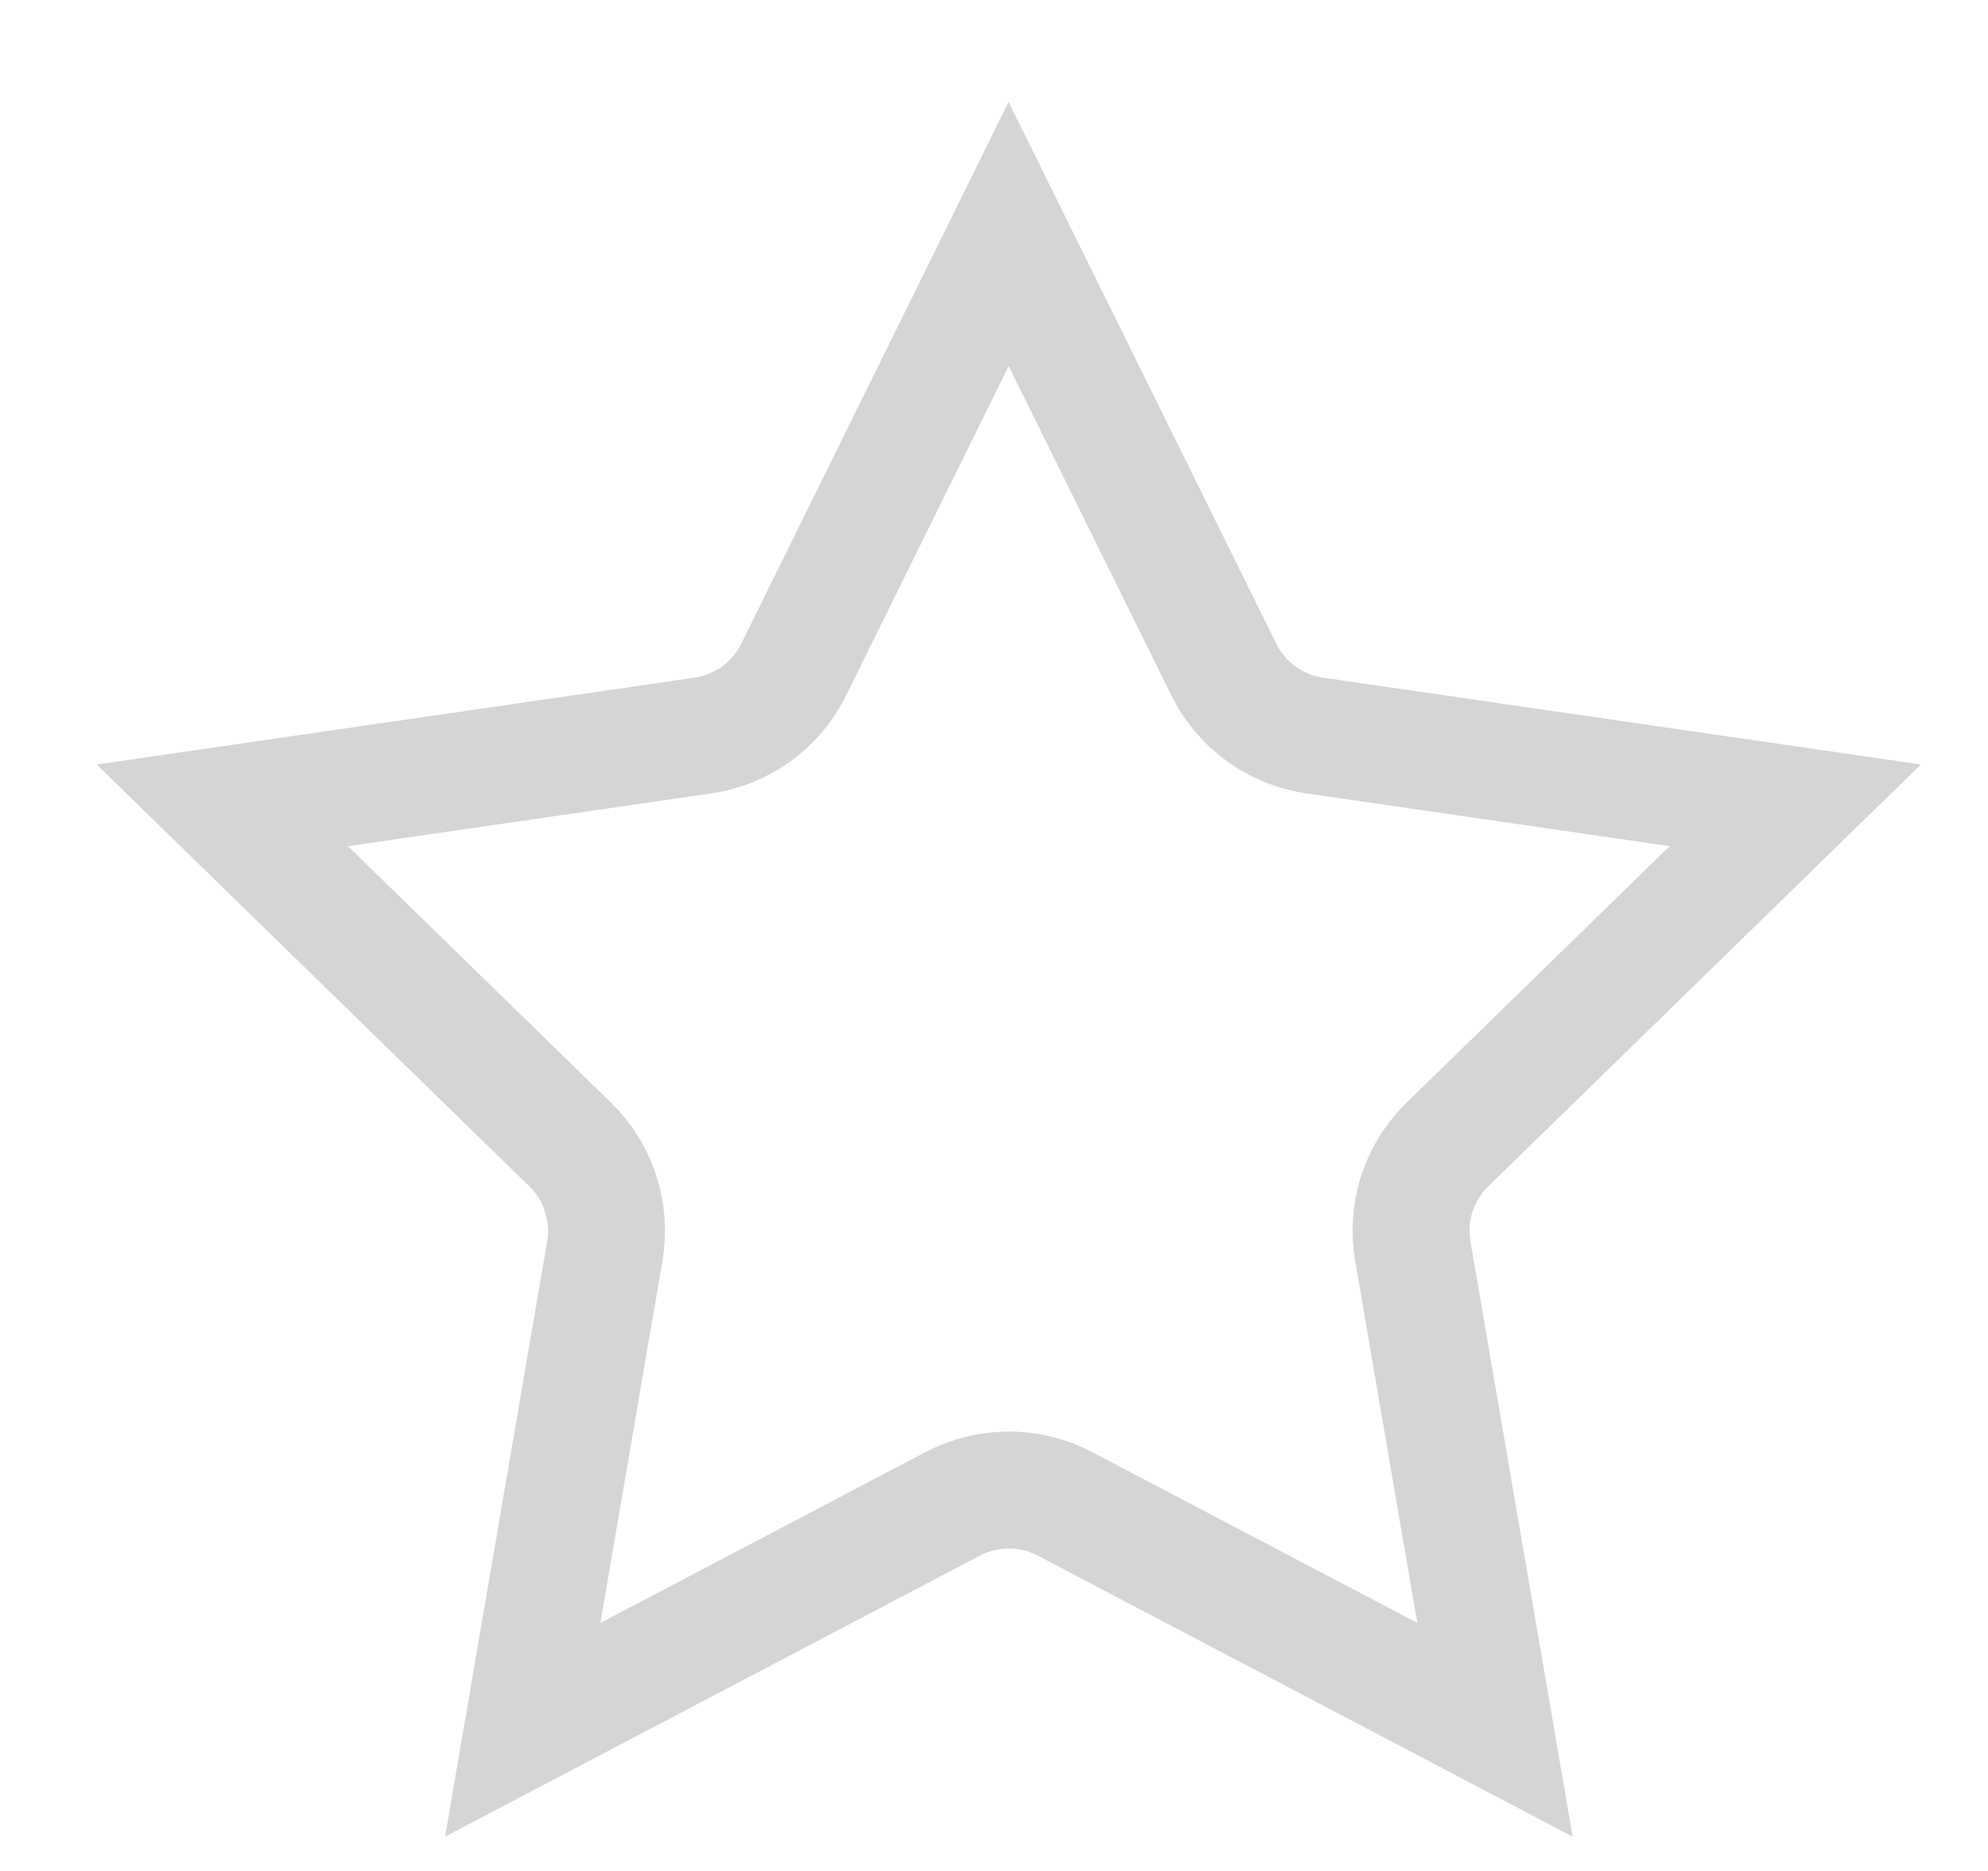 <svg width="17" height="16" viewBox="0 0 17 16" fill="none" xmlns="http://www.w3.org/2000/svg">
<path d="M8.625 2.001L10.466 5.727C10.54 5.877 10.649 6.006 10.784 6.104C10.919 6.202 11.075 6.266 11.241 6.29L15.352 6.887L12.377 9.788C12.258 9.904 12.168 10.048 12.116 10.207C12.065 10.365 12.053 10.534 12.081 10.699L12.784 14.793L9.106 12.86C8.958 12.783 8.794 12.742 8.627 12.742C8.46 12.742 8.295 12.783 8.148 12.86L4.47 14.793L5.172 10.699C5.2 10.534 5.188 10.366 5.136 10.207C5.085 10.048 4.996 9.904 4.876 9.788L1.901 6.887L6.012 6.29C6.177 6.266 6.334 6.202 6.469 6.104C6.604 6.006 6.713 5.876 6.787 5.726L8.625 2.001Z" stroke="#D5D5D5"/>
</svg>
